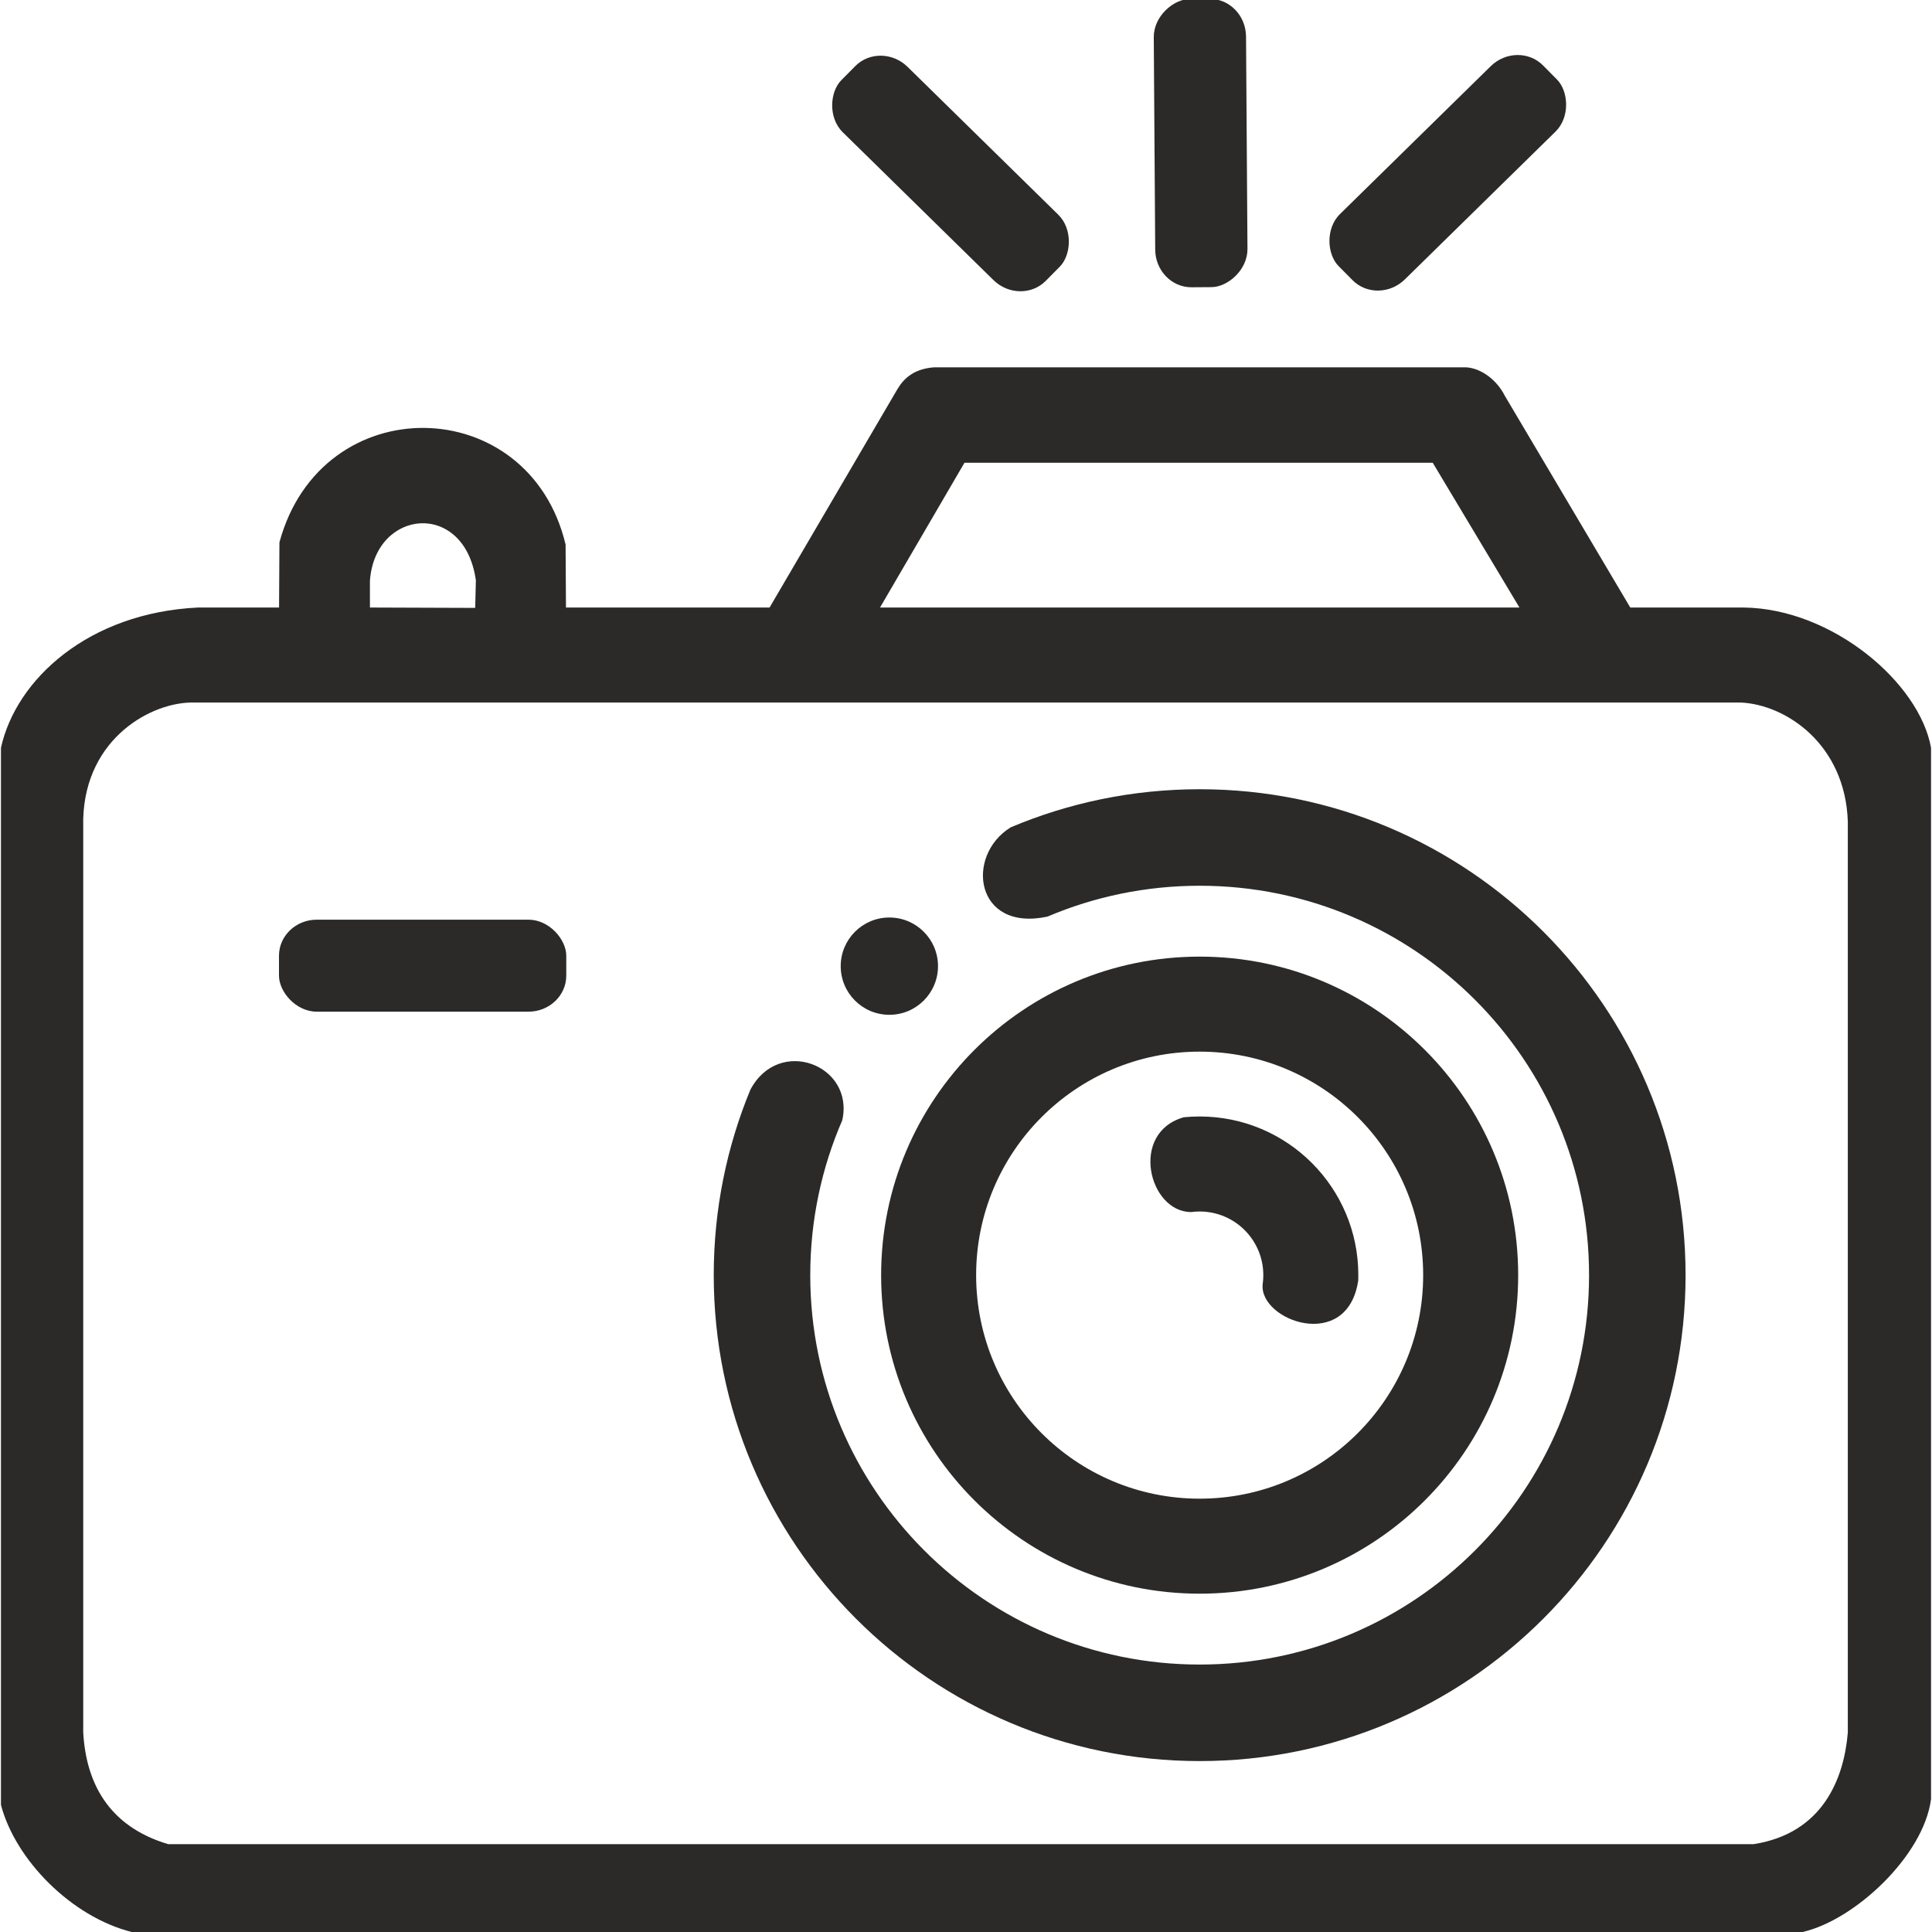 <?xml version="1.0" encoding="UTF-8"?>
<!DOCTYPE svg PUBLIC "-//W3C//DTD SVG 1.1//EN" "http://www.w3.org/Graphics/SVG/1.1/DTD/svg11.dtd">
<!-- Creator: CorelDRAW 2018 (64-Bit) -->
<svg xmlns="http://www.w3.org/2000/svg" xml:space="preserve" width="20mm" height="20mm" version="1.1" style="shape-rendering:geometricPrecision; text-rendering:geometricPrecision; image-rendering:optimizeQuality; fill-rule:evenodd; clip-rule:evenodd"
viewBox="0 0 2000 2000"
 xmlns:xlink="http://www.w3.org/1999/xlink">
 <defs>
  <style type="text/css">
   <![CDATA[
    .fil0 {fill:#2B2A29}
   ]]>
  </style>
 </defs>
 <g id="Слой_x0020_1">
  <g id="_3028747601648">
   <path class="fil0" d="M1046.26 856.46c-47.42,29.25 -37.09,108.45 38.04,92.42 48.41,-20.57 101.66,-31.96 157.58,-31.96 222.63,0 403.11,180.48 403.11,403.11 0,222.63 -180.48,403.11 -403.11,403.11 -222.63,0 -403.11,-180.48 -403.11,-403.11 0,-56.98 11.82,-111.2 33.15,-160.34 12.77,-57.34 -65.79,-87.36 -95.18,-31.52 -24.41,59.12 -37.88,123.92 -37.88,191.86 0,277.81 225.21,503.03 503.02,503.03 277.81,0 503.02,-225.22 503.02,-503.03 0,-277.81 -225.21,-503.02 -503.02,-503.02 -69.39,0 -135.49,14.05 -195.62,39.45z"/>
   <path class="fil0" d="M1241.88 1088.65c127.79,0 231.38,103.59 231.38,231.38 0,127.79 -103.59,231.39 -231.38,231.39 -127.79,0 -231.39,-103.6 -231.39,-231.39 0,-127.79 103.6,-231.38 231.39,-231.38zm0 -98.36c182.1,0 329.73,147.63 329.73,329.74 0,182.11 -147.63,329.74 -329.73,329.74 -182.11,0 -329.74,-147.63 -329.74,-329.74 0,-182.11 147.63,-329.74 329.74,-329.74z"/>
   <path class="fil0" d="M1307.13 1329.35c-4.11,37.76 87.8,71.22 98.91,-3.82 0.06,-1.82 0.09,-3.66 0.09,-5.5 0,-90.71 -73.54,-164.25 -164.25,-164.25 -5.54,0 -11,0.27 -16.39,0.8 -56.47,15.94 -36.45,97.83 7.39,98.16 2.94,-0.4 5.94,-0.61 9,-0.61 36.39,0 65.9,29.51 65.9,65.9 0,3.17 -0.22,6.28 -0.65,9.32z"/>
   <circle class="fil0" cx="920.66" cy="1000.16" r="50.36"/>
   <rect class="fil0" x="288.8" y="952.05" width="297.4" height="95.23" rx="39.12" ry="37.29"/>
   <path class="fil0" d="M86.16 847.47c2.53,-84.18 71.66,-121.12 114.39,-120.21l1601.64 0c46.83,2.21 107.94,43.28 110.67,123.16l0 943.09c-3.91,47.49 -25.8,104.34 -97.4,115.53l-1641.46 0c-62.24,-18.6 -84.92,-64.14 -87.84,-115.53l0 -946.04zm912.26 -368.43l-87.42 149.87 661.92 0 -89.76 -149.87 -484.74 0zm-615.47 122.16c5.33,-74.68 98.09,-83.78 109.67,-0.39l-0.7 28.49 -108.97 -0.39 0 -27.71zm-93.67 -39.81c43.32,-160.02 258.37,-156.51 296.22,2.34l0.39 65.18 210.76 0 132.3 -225.98c7.03,-11.84 17.57,-20.94 37.47,-22.64l551.86 0c15.48,1.17 31.36,13.27 39.42,29.28l129.97 219.34 117.47 0c91.93,1.17 181.93,78.05 193.86,145.18l0 1088.46c-7.8,59.04 -79.52,125.43 -132.98,137.44l-1729.73 0c-62.27,-15.75 -120.25,-74.43 -135.29,-131.54l0 -1094.36c15.7,-71.03 90.71,-139.72 203.97,-145.18l83.92 0 0.39 -67.52z"/>
   <rect class="fil0" transform="matrix(-0.001 -0.148 0.141 -0.001 1196.13 297.65)" width="2016.13" height="677.33" rx="265.22" ry="265.22"/>
   <rect class="fil0" transform="matrix(-0.105 -0.103 0.099 -0.1 1056.29 317.276)" width="2016.13" height="677.33" rx="265.22" ry="265.22"/>
   <rect class="fil0" transform="matrix(0.105 -0.103 -0.099 -0.1 1426.42 316.581)" width="2016.13" height="677.33" rx="265.22" ry="265.22"/>
  </g>
 </g>
</svg>
